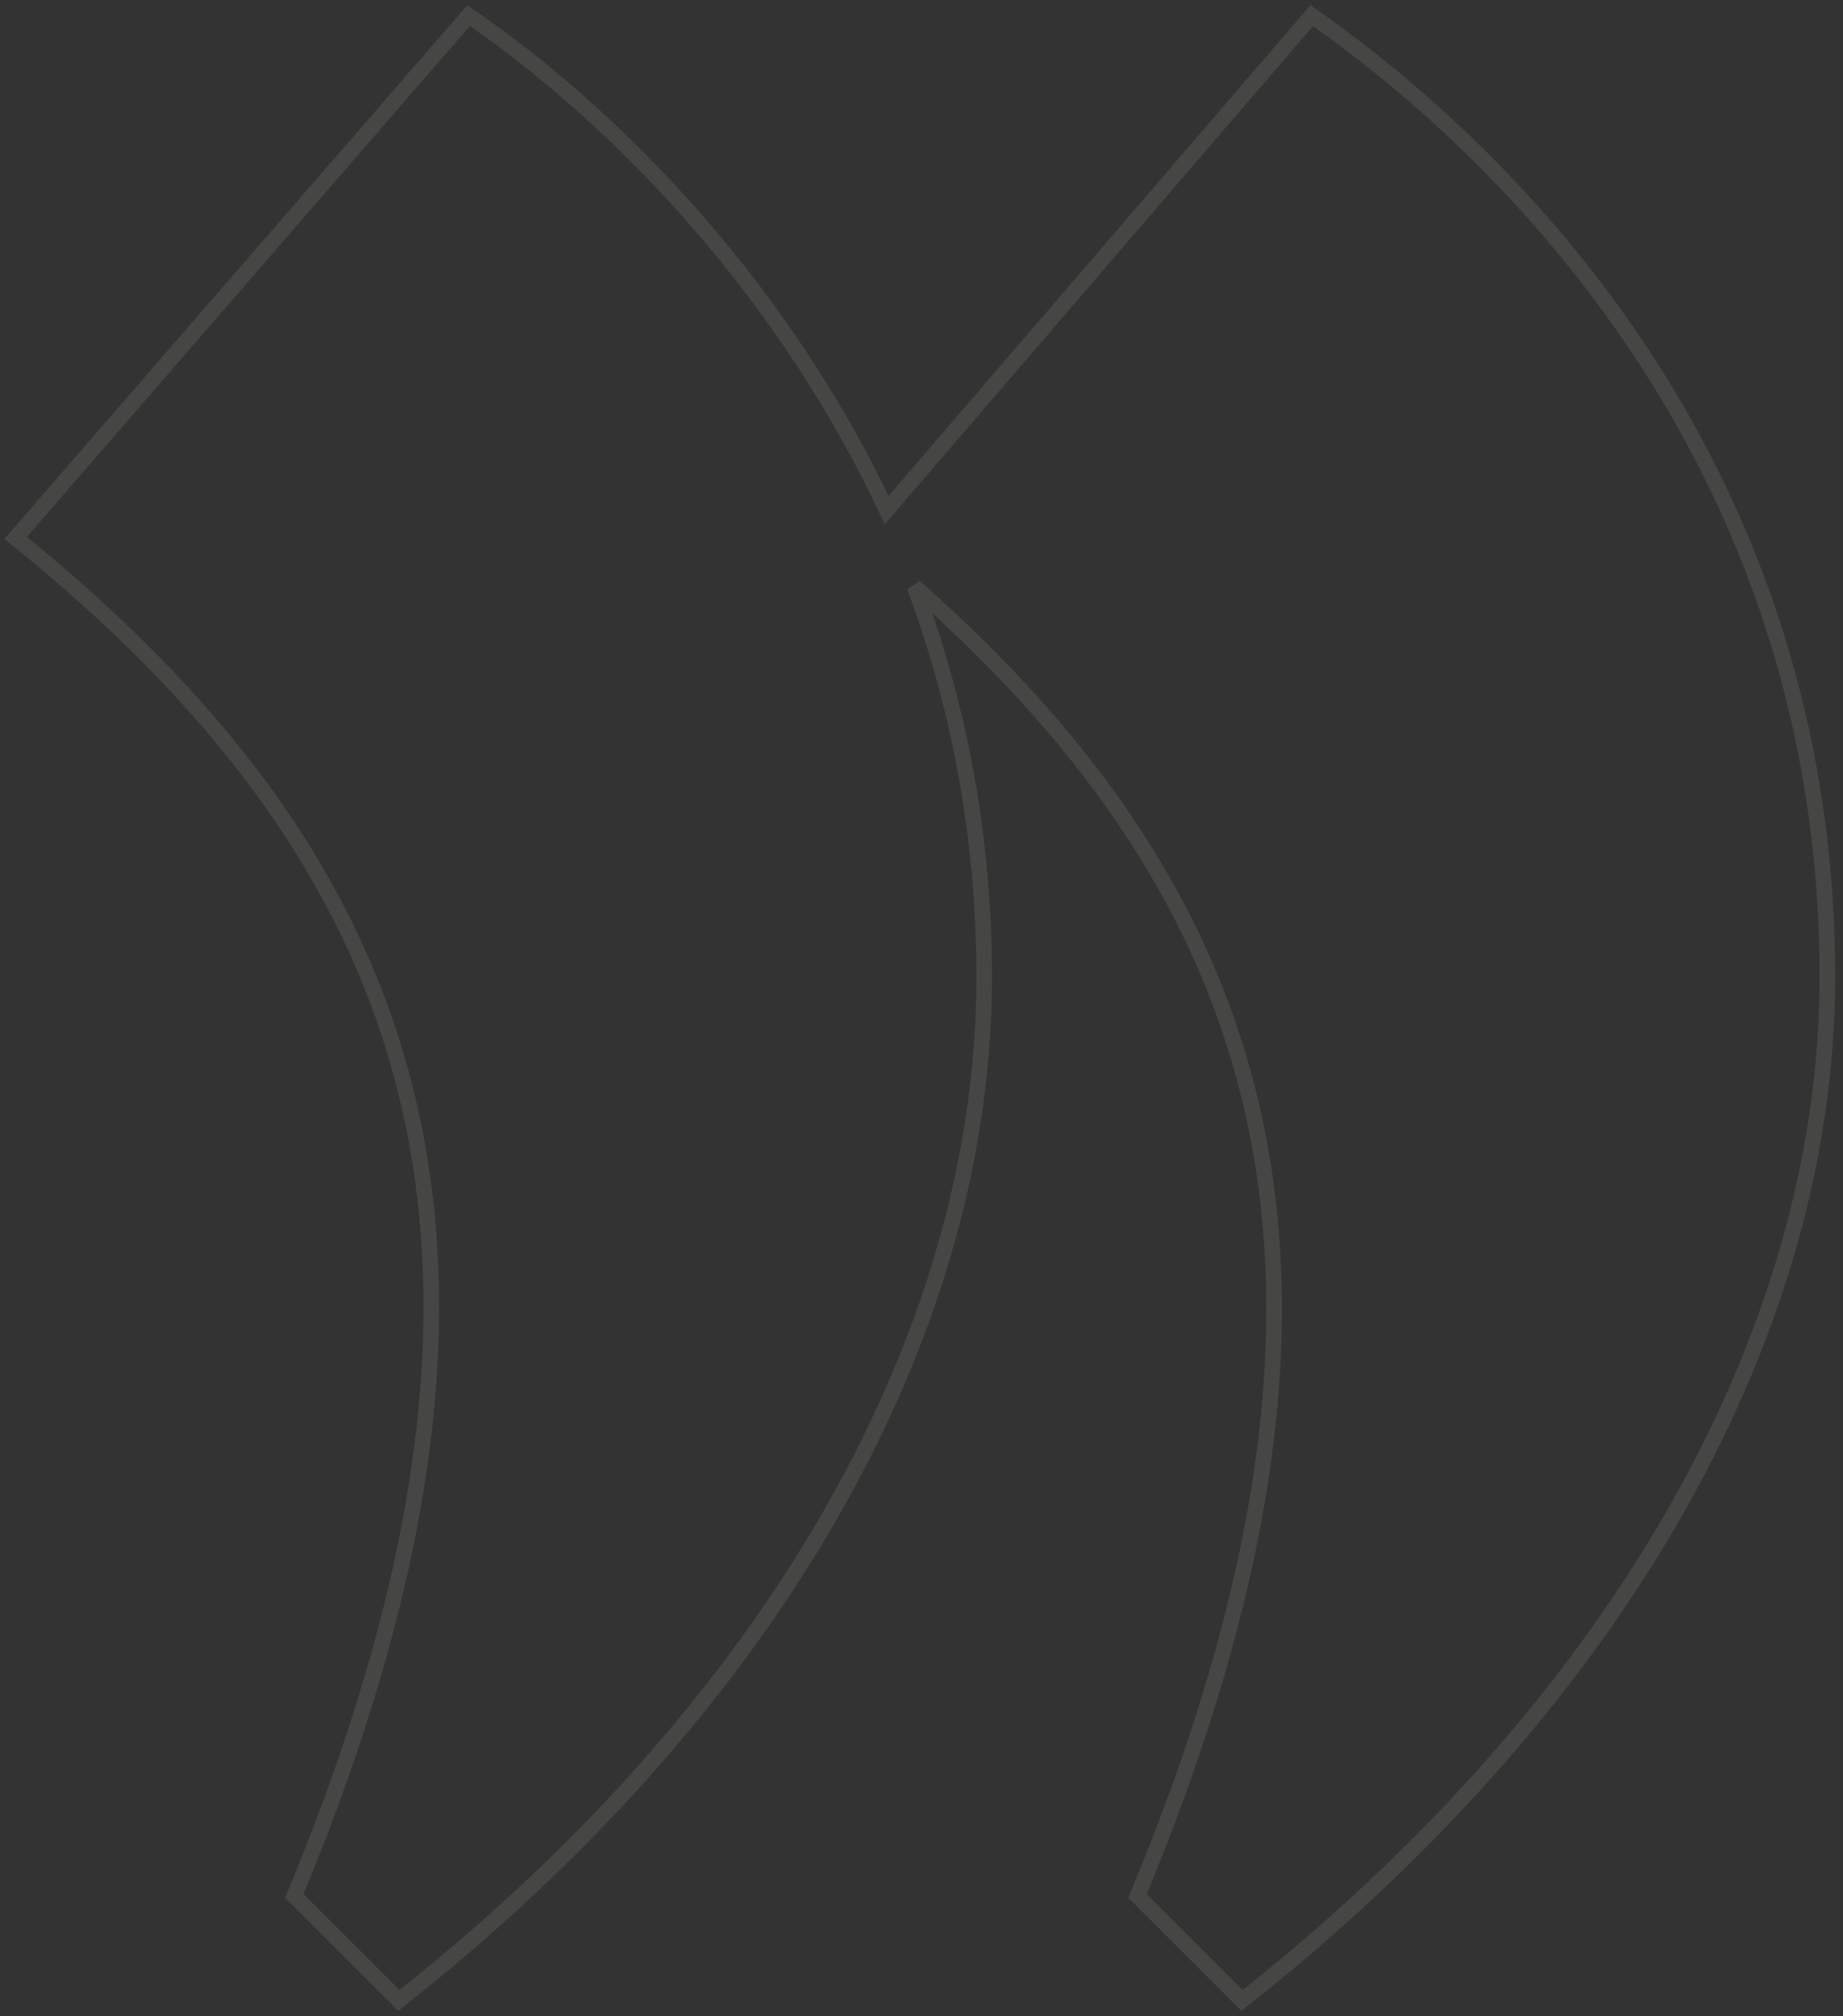 <svg width="118" height="129" viewBox="0 0 118 129" fill="none" xmlns="http://www.w3.org/2000/svg">
<rect x="0" y="0" width="118" height="129" fill="#333333" stroke="none"/>
<path id="&#226;&#128;&#156;" d="M25.538 128C48.739 109.73 63.015 86.112 63.015 62.495C63.015 53.137 61.231 44.67 58.554 37.54C81.308 57.593 89.338 81.656 72.831 121.316L79.523 128C102.723 109.73 117 86.112 117 62.495C117 30.41 97.369 10.358 83.985 1L56.769 32.639C49.631 17.488 38.477 6.793 30 1L1 34.421C26.431 54.919 36.246 79.428 18.846 121.316L25.538 128Z" stroke="#F8F0E5" stroke-opacity="0.1"/>
</svg>
